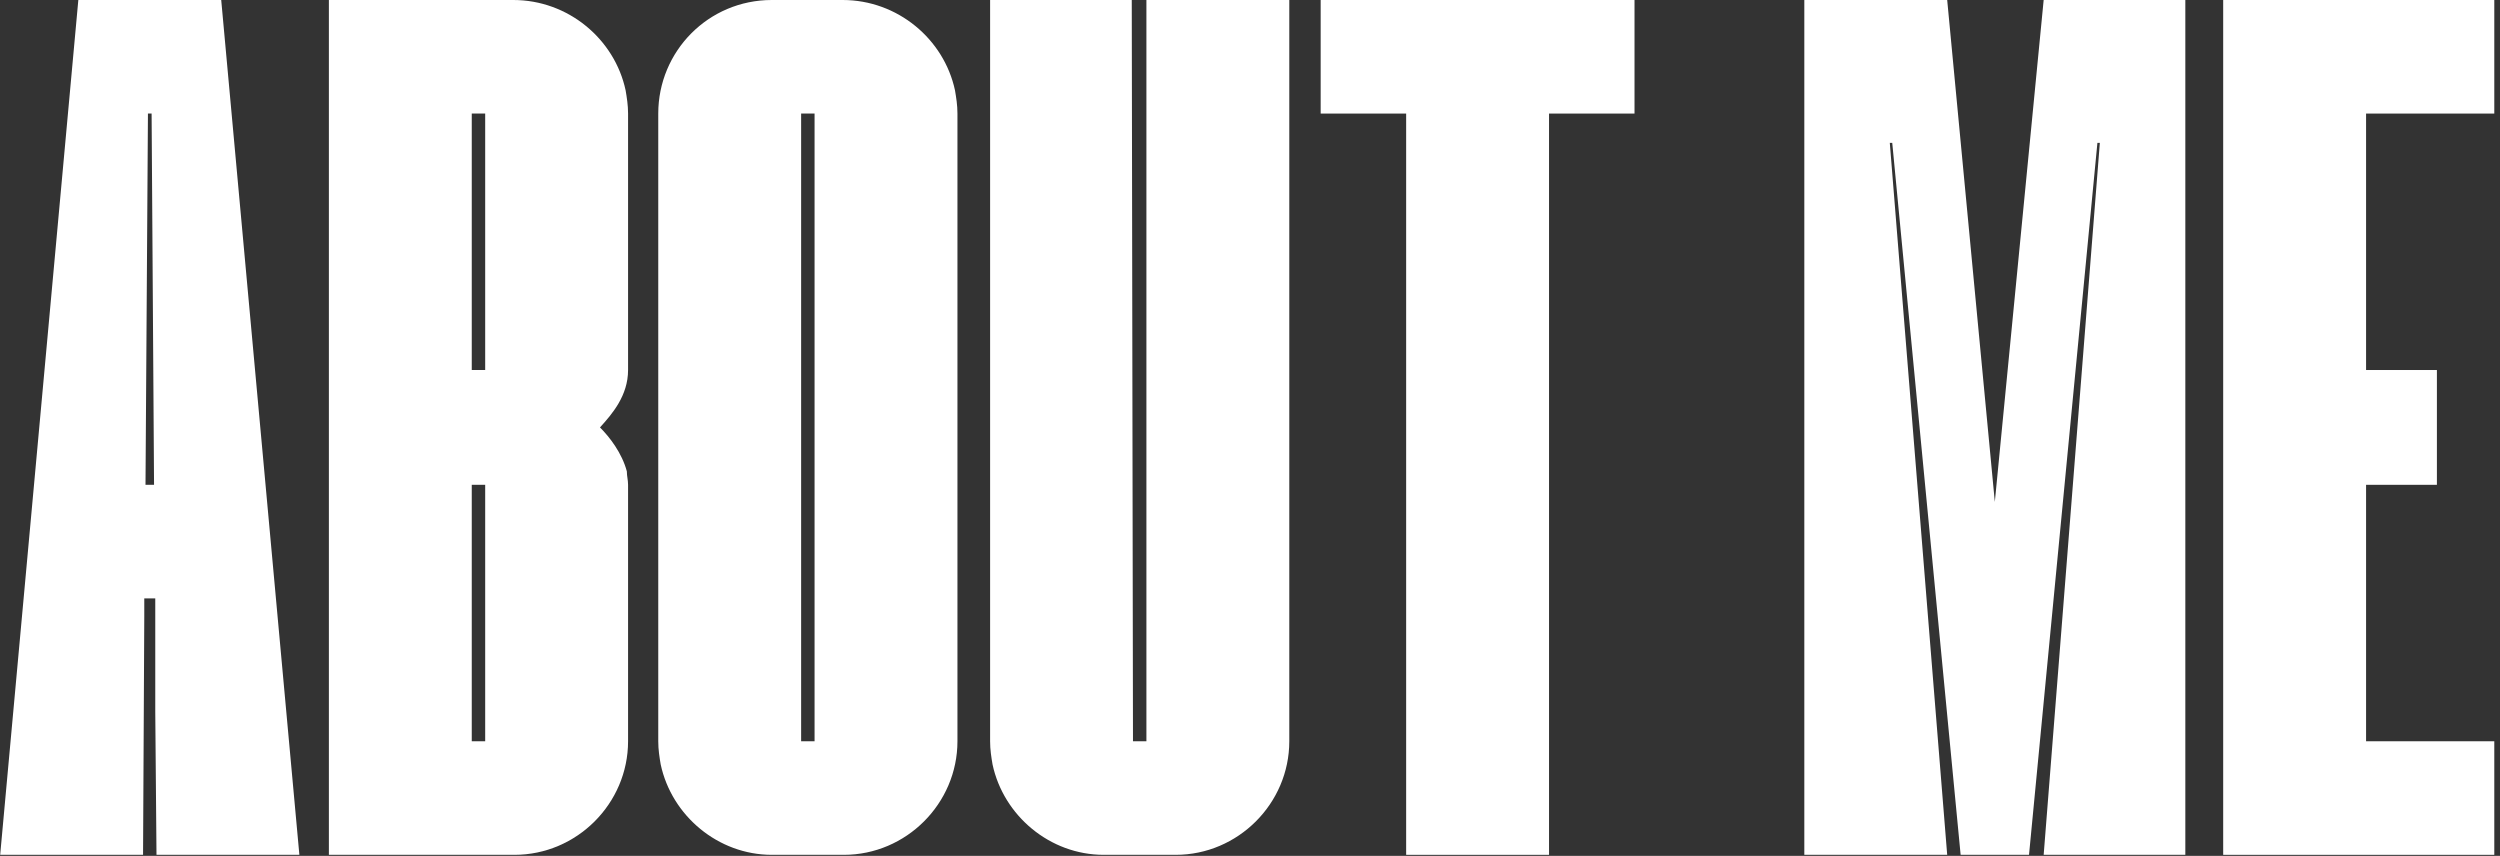 <?xml version="1.0" encoding="UTF-8"?> <svg xmlns="http://www.w3.org/2000/svg" width="333" height="114" viewBox="0 0 333 114" fill="none"><rect x="0" y="0" width="333" height="114" fill="#333333" stroke="none"/> <path d="M10.434 0L0.024 113.863H19.055L19.218 82.144V79.704H20.682V94.832L20.845 113.863H39.876L29.466 0L10.434 0ZM19.706 15.127H20.194L20.519 64.577H19.381L19.706 15.127Z" fill="white"></path> <path d="M43.807 0L43.807 113.863L68.531 113.863C76.827 113.863 83.659 107.031 83.659 98.736V64.577C83.659 63.926 83.496 63.438 83.496 62.787C82.845 60.347 81.219 58.233 79.918 56.932C81.544 55.142 83.659 52.702 83.659 49.286L83.659 15.127C83.659 13.989 83.496 13.013 83.333 12.037C81.87 5.205 75.688 0 68.368 0L43.807 0ZM62.838 15.127H64.627L64.627 49.286H62.838L62.838 15.127ZM62.838 64.577H64.627V98.736H62.838L62.838 64.577Z" fill="white"></path> <path d="M102.807 0C94.349 0 87.68 6.832 87.68 15.127L87.68 98.736C87.68 99.874 87.842 100.85 88.005 101.826C89.469 108.658 95.65 113.863 102.807 113.863H112.404C120.7 113.863 127.532 107.031 127.532 98.736L127.532 15.127C127.532 13.989 127.369 13.013 127.206 12.037C125.742 5.205 119.561 0 112.241 0L102.807 0ZM106.711 15.127H108.5L108.5 98.736H106.711L106.711 15.127Z" fill="white"></path> <path d="M131.882 0L131.882 98.736C131.882 99.874 132.044 100.85 132.207 101.826C133.671 108.658 139.852 113.863 147.009 113.863H156.606C164.902 113.863 171.734 107.031 171.734 98.736L171.734 0L152.702 0L152.702 98.736H150.913L150.75 0L131.882 0Z" fill="white"></path> <path d="M175.913 0V15.127L187.3 15.127L187.3 113.863H206.331L206.331 15.127L217.717 15.127V0L175.913 0Z" fill="white"></path> <path d="M272.217 0L265.71 66.854L259.366 0L240.335 0L240.335 113.863H259.366L251.721 19.031H252.047L261.156 113.863H270.265L279.374 19.031H279.699L272.217 113.863H291.086V0L272.217 0Z" fill="white"></path> <path d="M296.129 0V113.863L332.24 113.863V98.736H315.161V64.577H324.595V49.286H315.161V15.127L332.24 15.127V0L296.129 0Z" fill="white"></path> </svg> 